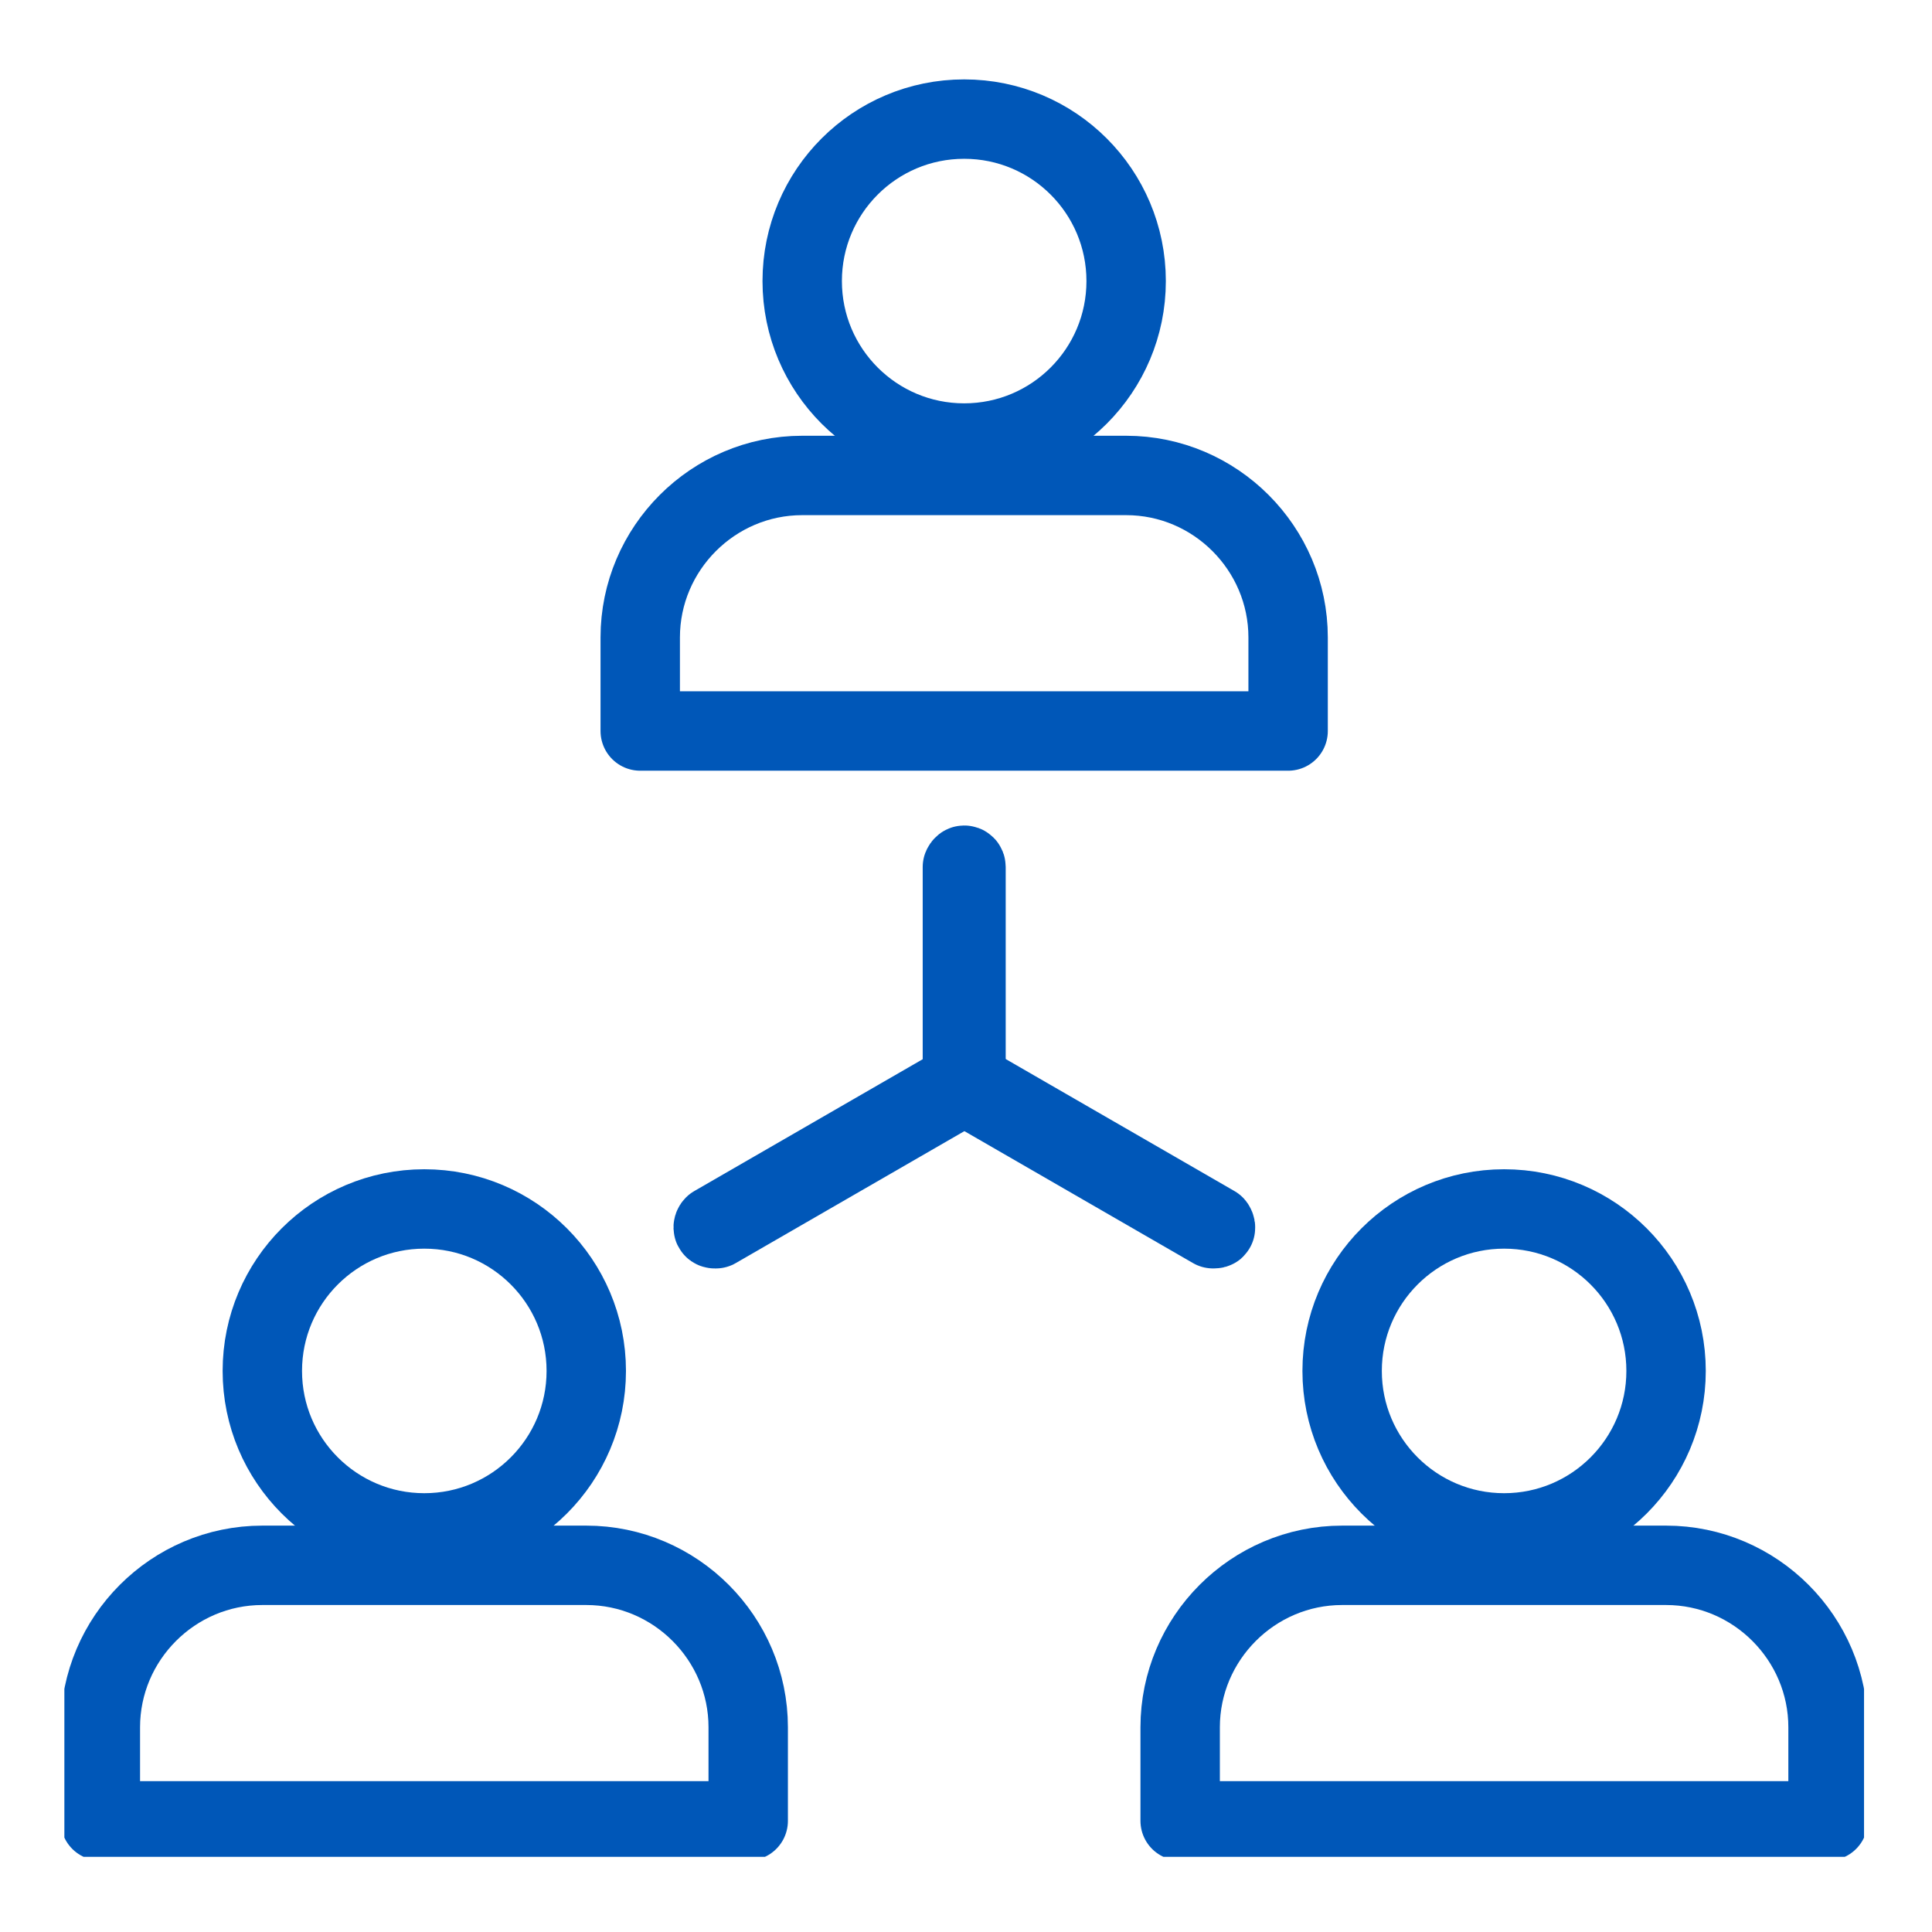 <svg width="73" height="73" viewBox="0 0 73 73" fill="none" xmlns="http://www.w3.org/2000/svg">
<g clip-path="url(#clip0_8165_274596)">
<path d="M56.832 57.92C60.212 57.92 62.952 55.18 62.952 51.8C62.952 48.42 60.212 45.68 56.832 45.68C53.452 45.68 50.712 48.42 50.712 51.8C50.712 55.18 53.452 57.92 56.832 57.92Z" stroke="#0057B8" stroke-width="3" stroke-linecap="round" stroke-linejoin="round"/>
<path d="M69.072 68.8V65.264C69.072 61.905 66.325 59.145 62.952 59.145H50.712C47.339 59.145 44.592 61.905 44.592 65.264V68.8H69.072Z" stroke="#0057B8" stroke-width="3" stroke-linecap="round" stroke-linejoin="round"/>
<path d="M16.032 57.92C19.412 57.92 22.152 55.18 22.152 51.8C22.152 48.42 19.412 45.68 16.032 45.68C12.652 45.68 9.912 48.42 9.912 51.8C9.912 55.18 12.652 57.92 16.032 57.92Z" stroke="#0057B8" stroke-width="3" stroke-linecap="round" stroke-linejoin="round"/>
<path d="M28.271 68.8V65.264C28.271 61.905 25.524 59.145 22.151 59.145H9.912C6.539 59.145 3.792 61.905 3.792 65.264V68.8H28.271Z" stroke="#0057B8" stroke-width="3" stroke-linecap="round" stroke-linejoin="round"/>
<path d="M36.432 40.987C36.432 40.987 36.364 40.96 36.364 40.919V32.759C36.364 32.759 36.391 32.691 36.432 32.691C36.473 32.691 36.5 32.719 36.5 32.759V40.919C36.5 40.919 36.473 40.987 36.432 40.987Z" stroke="#0057B8" stroke-width="3" stroke-linecap="round" stroke-linejoin="round"/>
<path d="M45.856 46.427H45.829L36.404 40.987C36.404 40.987 36.364 40.933 36.377 40.892C36.391 40.865 36.432 40.851 36.472 40.865L45.897 46.305C45.897 46.305 45.938 46.359 45.925 46.4C45.925 46.427 45.884 46.427 45.87 46.427H45.856Z" stroke="#0057B8" stroke-width="3" stroke-linecap="round" stroke-linejoin="round"/>
<path d="M27.007 46.428C27.007 46.428 26.966 46.428 26.953 46.4C26.939 46.373 26.953 46.332 26.98 46.305L36.405 40.865C36.405 40.865 36.473 40.865 36.5 40.892C36.513 40.92 36.5 40.96 36.473 40.988L27.048 46.428H27.021H27.007Z" stroke="#0057B8" stroke-width="3" stroke-linecap="round" stroke-linejoin="round"/>
<path d="M36.431 16.74C39.812 16.74 42.551 14 42.551 10.62C42.551 7.24 39.812 4.5 36.431 4.5C33.051 4.5 30.311 7.24 30.311 10.62C30.311 14 33.051 16.74 36.431 16.74Z" stroke="#0057B8" stroke-width="3" stroke-linecap="round" stroke-linejoin="round"/>
<path d="M48.671 27.621V24.085C48.671 20.726 45.924 17.965 42.551 17.965H30.311C26.939 17.965 24.191 20.726 24.191 24.085V27.621H48.671Z" stroke="#0057B8" stroke-width="3" stroke-linecap="round" stroke-linejoin="round"/>
</g>
<defs>
<clipPath id="clip0_8165_274596">
<rect width="68" height="67.32" fill="white" transform="translate(2.432 2.84)"/>
</clipPath>
</defs>
</svg>

